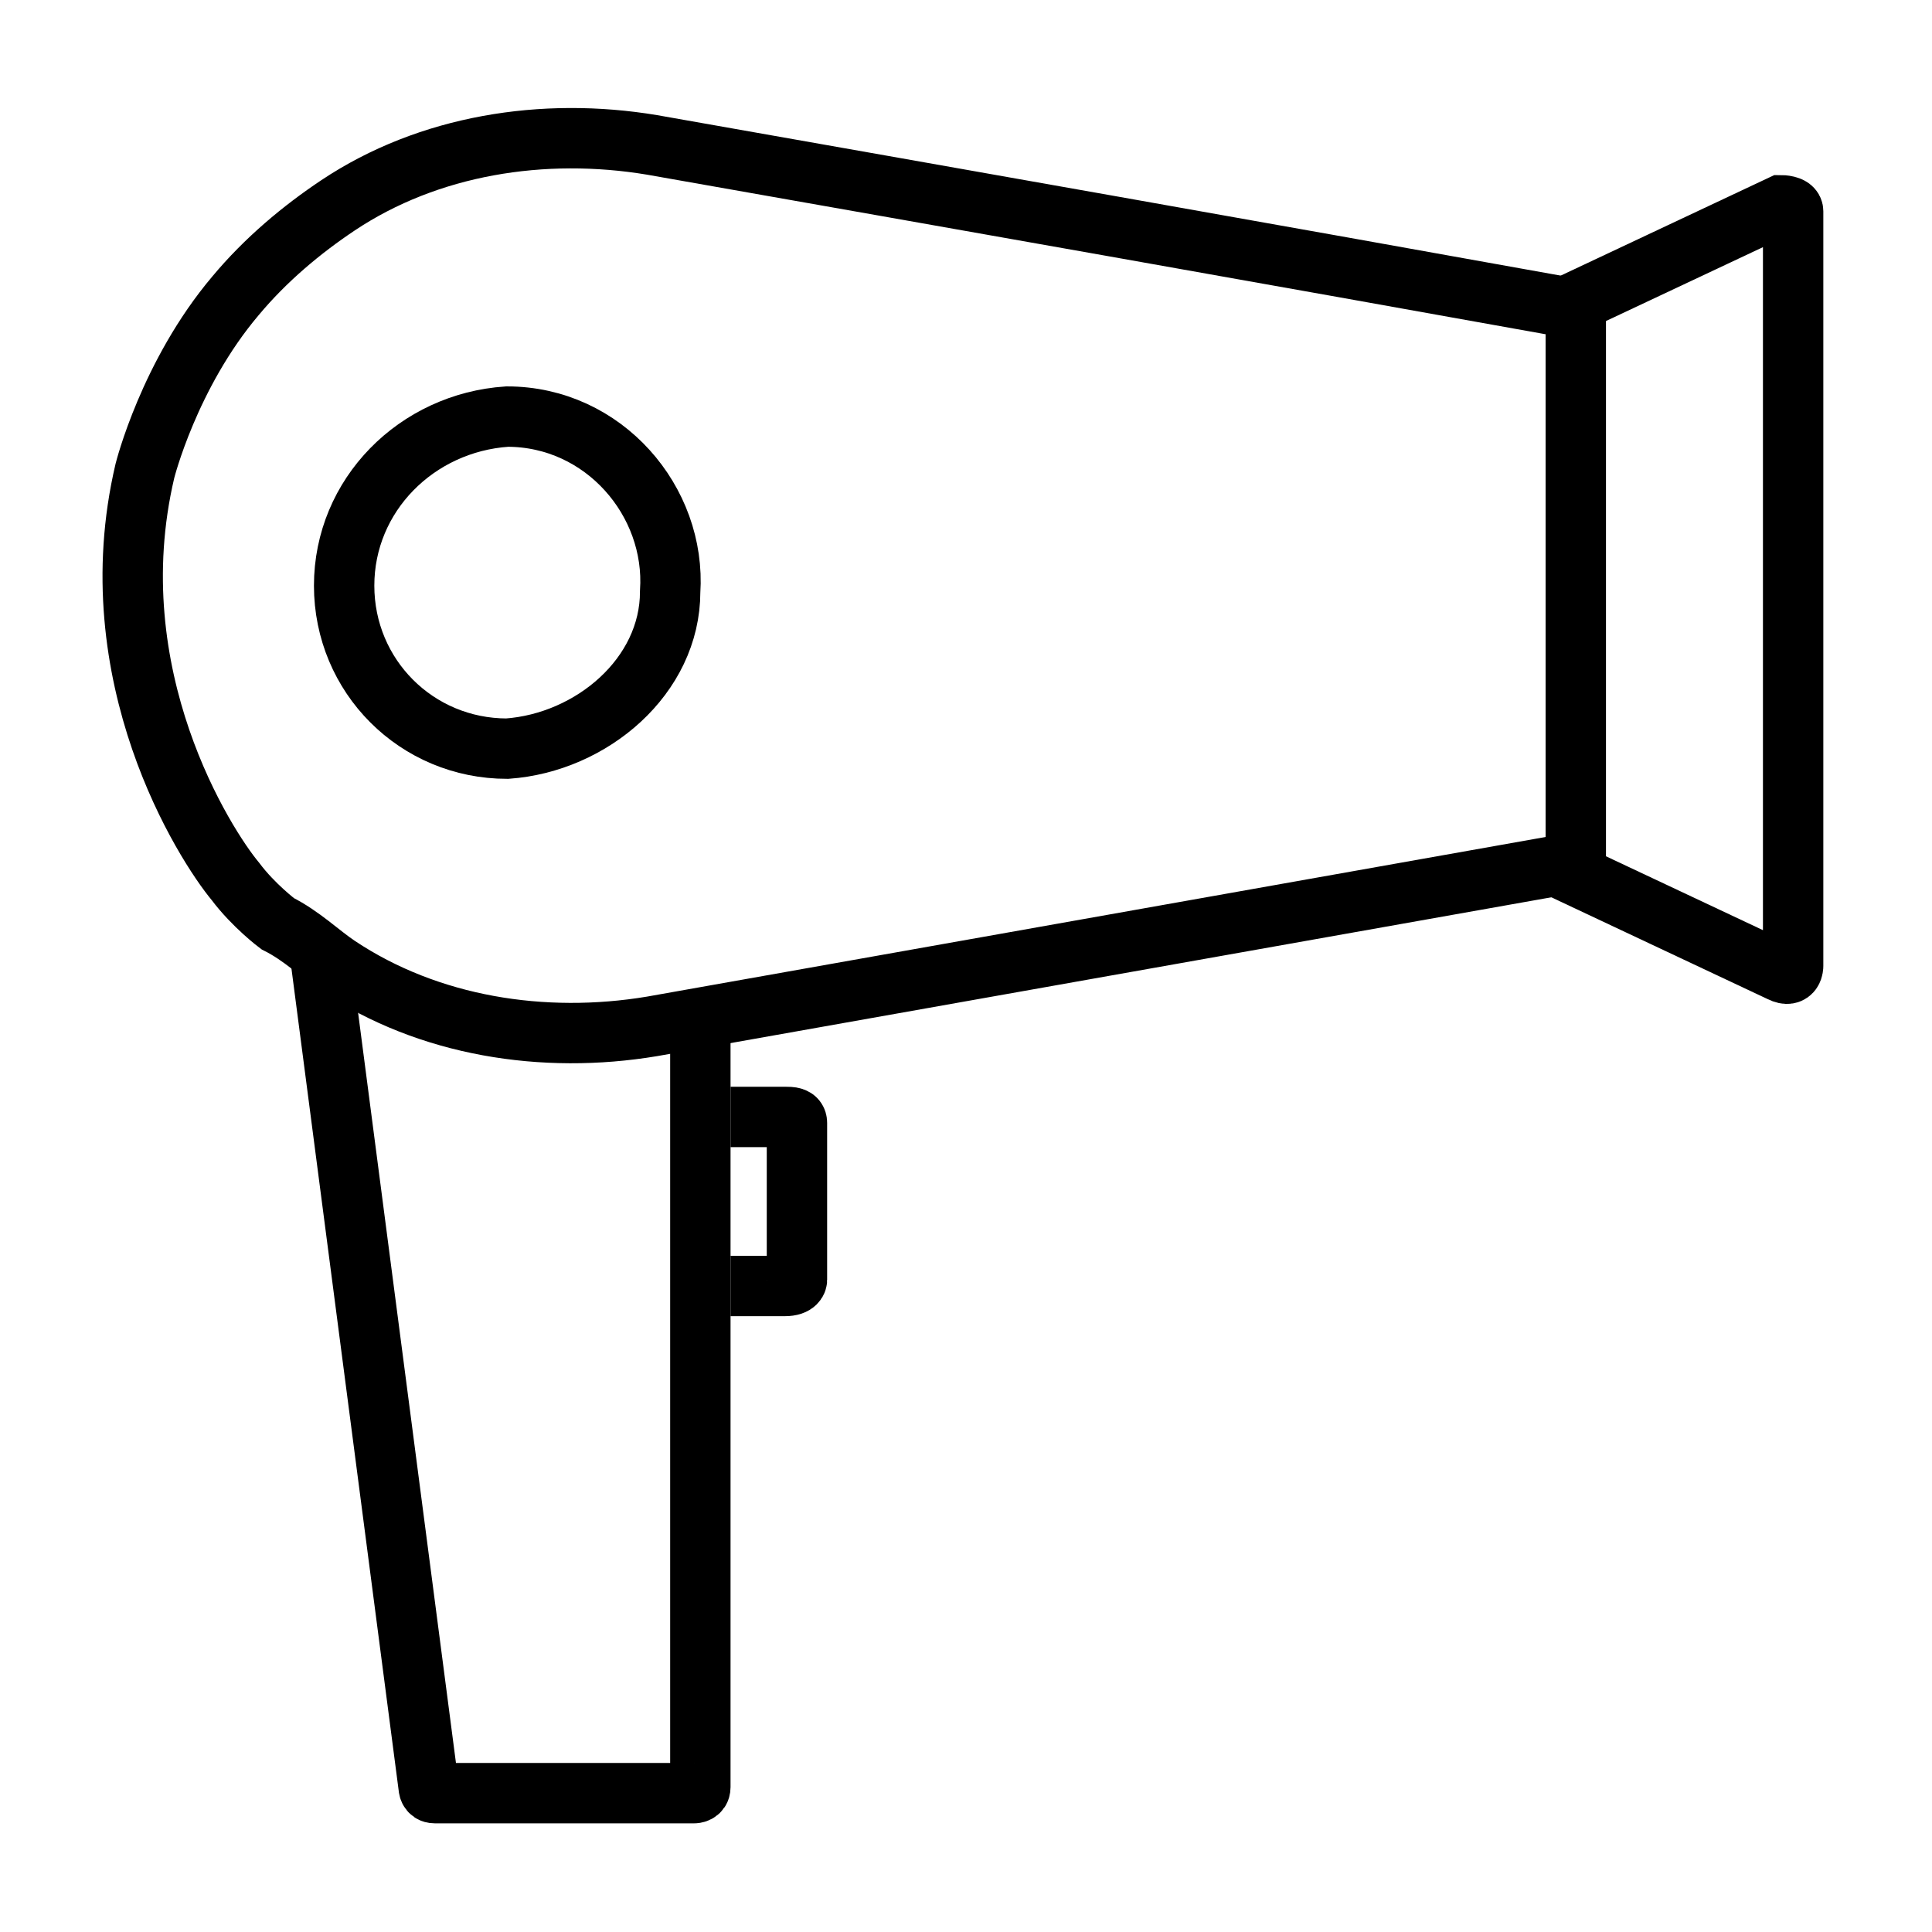 <?xml version="1.0" encoding="UTF-8"?> <svg xmlns="http://www.w3.org/2000/svg" version="1.1" viewBox="0 0 32 32"><defs><style> .cls-1 { fill: none; stroke: #000; stroke-miterlimit: 10; } </style></defs><g><g id="Camada_1"><g><path class="cls-1" d="M26.1,9.2v-4.1c0,0,0-.1,0-.1l3.4-1.6c0,0,.2,0,.2.1v12.5c0,0,0,.2-.2.1l-3.4-1.6s0,0,0-.1v-5.2Z"></path><g><path class="cls-1" d="M26,14.3l-15.2,2.7c-1.8.3-3.7,0-5.2-1-.3-.2-.6-.5-1-.7,0,0-.4-.3-.7-.7-.5-.6-2.3-3.4-1.5-6.8,0,0,.4-1.6,1.5-2.9.5-.6,1.1-1.1,1.7-1.5,1.5-1,3.4-1.3,5.2-1,5.1.9,10.2,1.8,15.2,2.7"></path><path class="cls-1" d="M5.3,15.8l1.8,13.8c0,0,0,.1.1.1h4.3c0,0,.1,0,.1-.1v-12.7"></path><path class="cls-1" d="M12.1,18.5h.9c.1,0,.2,0,.2.1v2.6c0,0,0,.1-.2.1h-.9"></path><path class="cls-1" d="M8.4,6.9c1.6,0,2.8,1.4,2.7,2.9,0,1.4-1.3,2.5-2.7,2.6-1.5,0-2.7-1.2-2.7-2.7,0-1.5,1.2-2.7,2.7-2.8Z"></path></g></g></g></g></svg> 